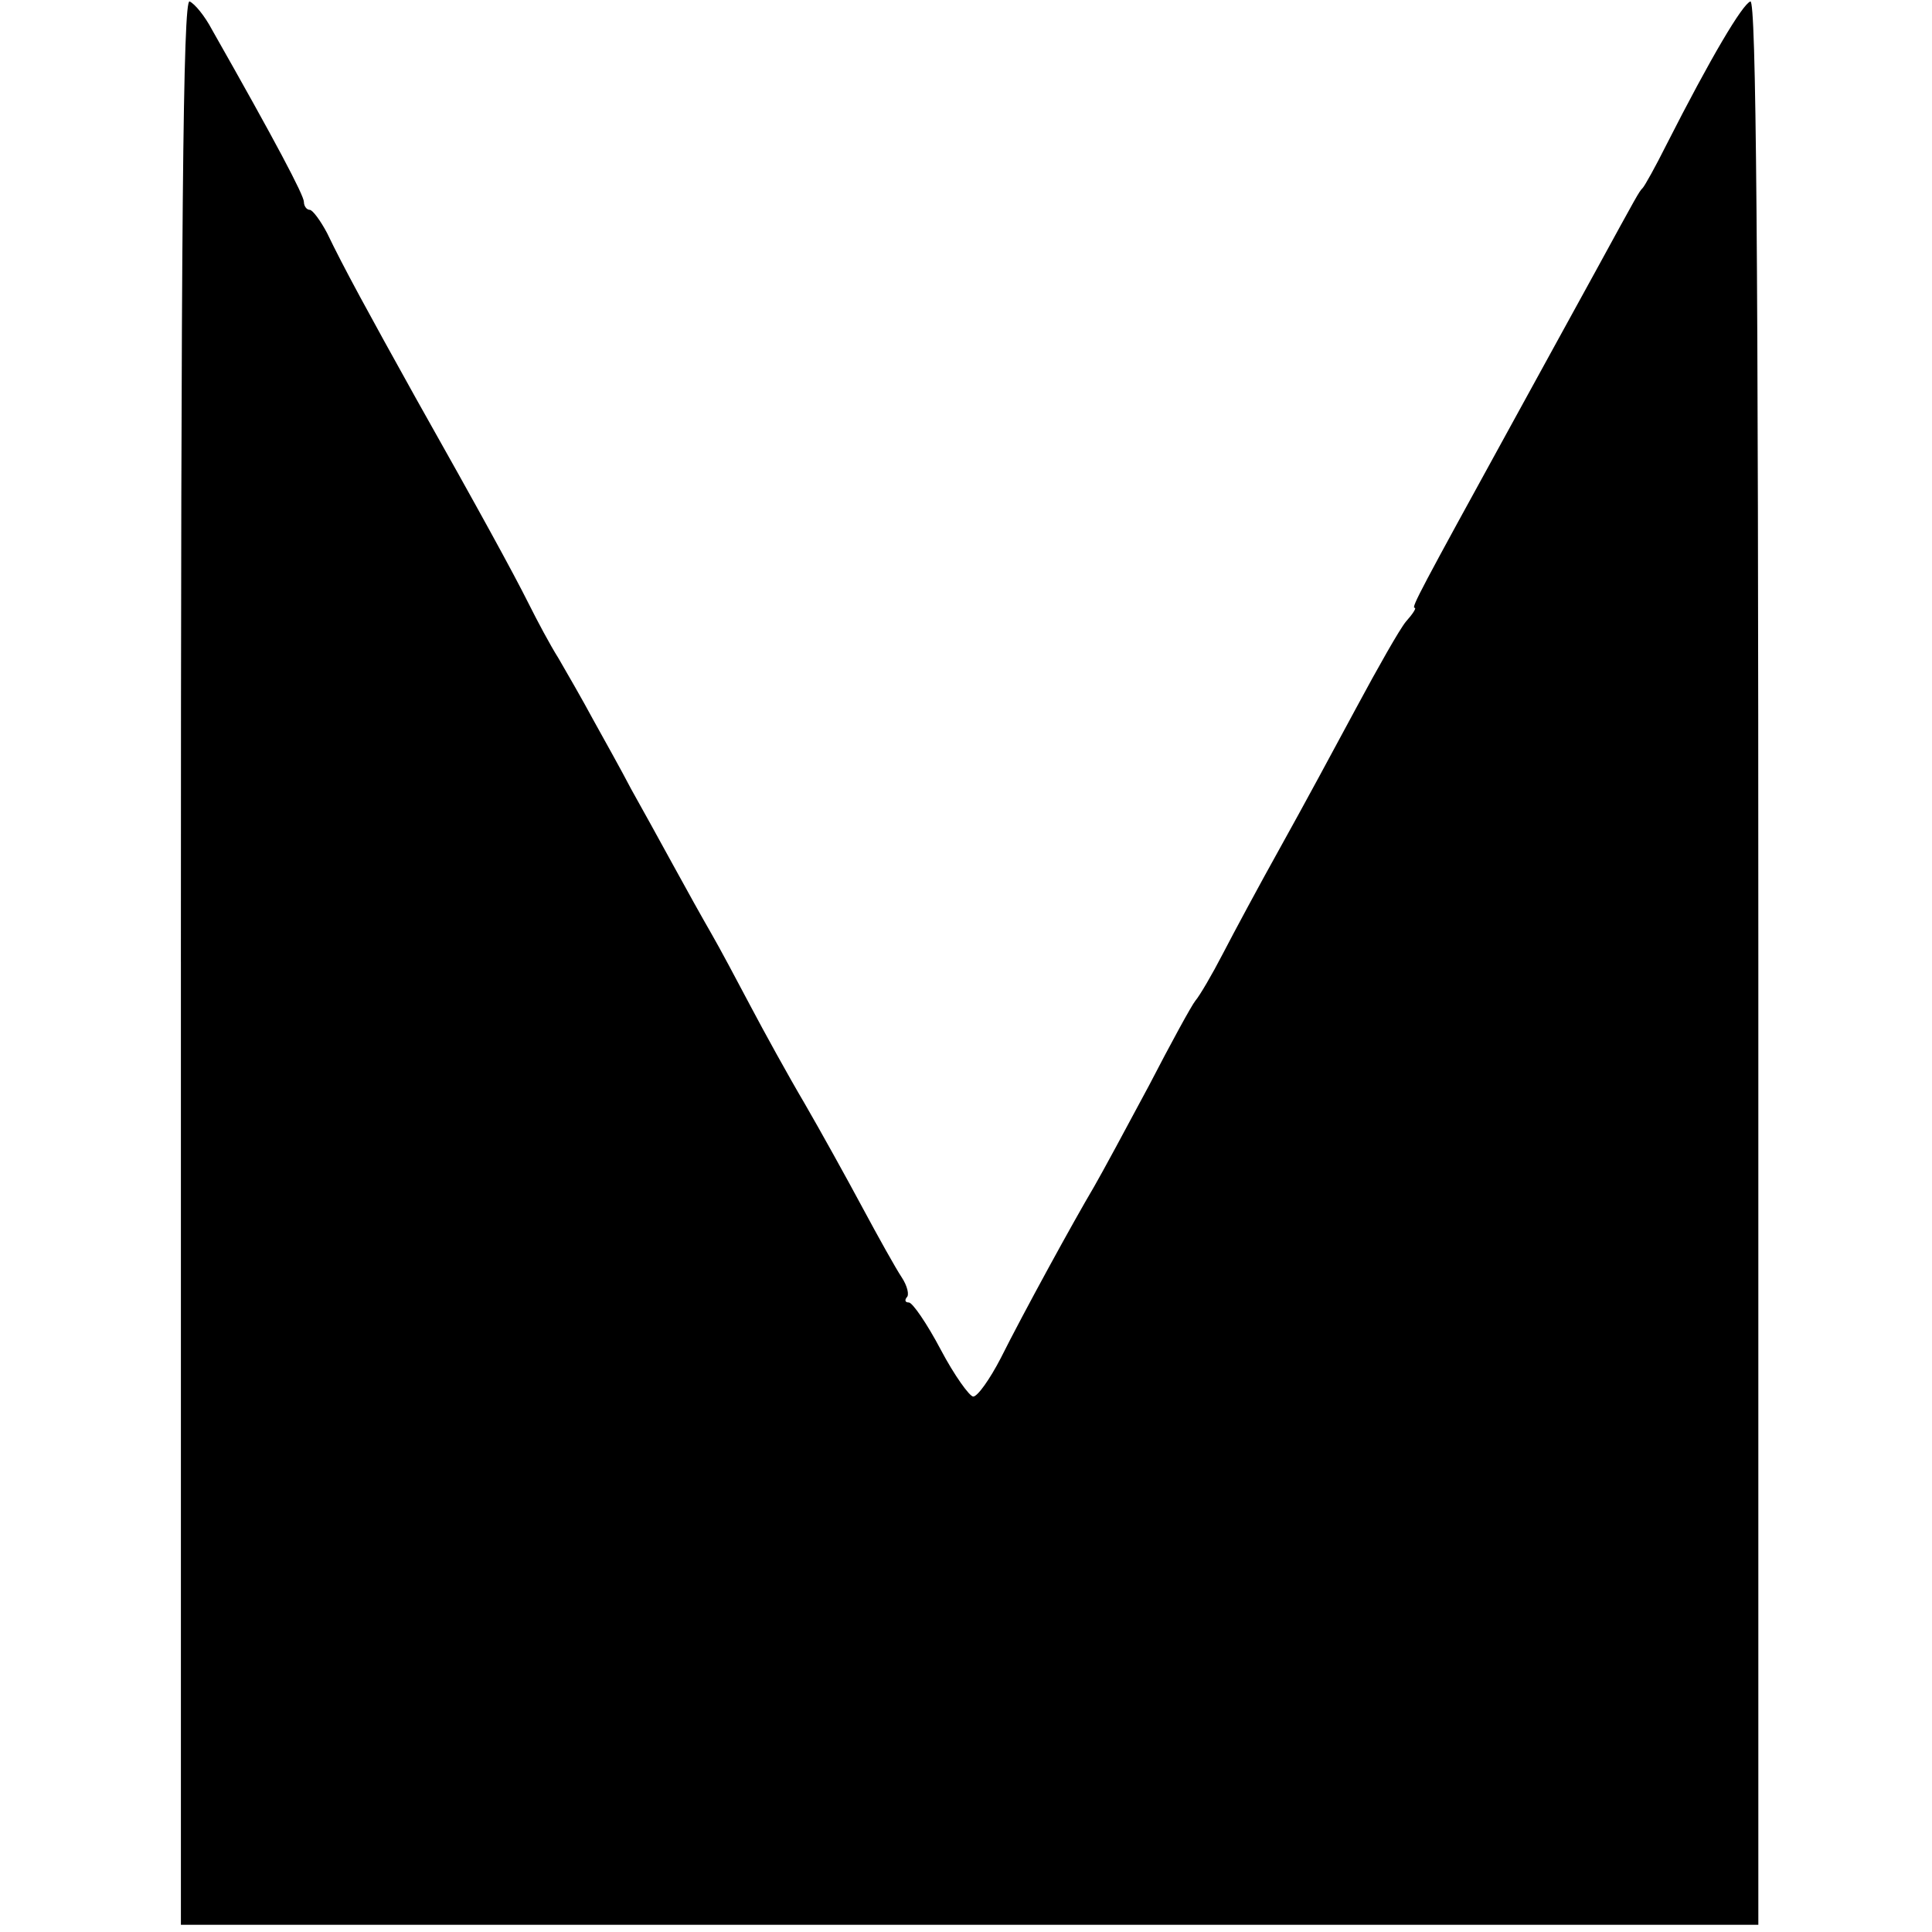 <?xml version="1.0" standalone="no"?>
<!DOCTYPE svg PUBLIC "-//W3C//DTD SVG 20010904//EN"
 "http://www.w3.org/TR/2001/REC-SVG-20010904/DTD/svg10.dtd">
<svg version="1.0" xmlns="http://www.w3.org/2000/svg"
 width="267pt" height="267pt" viewBox="0 0 267 267"
 preserveAspectRatio="xMidYMid meet">
<g transform="translate(0,267) scale(0.1,-0.1)"
fill="#000000" stroke="none">
<path d="M250 1341 l0 -1331 1090 0 1090 0 0 1331 c0 991 -3 1330 -11 1327
-11 -4 -54 -76 -116 -198 -15 -30 -30 -57 -33 -60 -5 -5 -7 -9 -65 -115 -21
-38 -74 -135 -118 -215 -123 -224 -137 -250 -132 -250 3 0 -3 -9 -12 -19 -9
-11 -39 -64 -68 -118 -29 -54 -76 -141 -105 -193 -29 -52 -65 -119 -80 -148
-15 -29 -32 -58 -38 -65 -5 -6 -34 -59 -64 -117 -31 -58 -65 -121 -76 -140
-29 -49 -98 -175 -129 -237 -15 -29 -32 -53 -38 -53 -5 0 -26 29 -45 65 -19
36 -39 65 -44 65 -5 0 -6 3 -3 7 4 3 1 16 -7 28 -8 12 -32 55 -54 96 -22 41
-58 106 -80 144 -23 39 -56 99 -75 135 -19 36 -43 81 -54 100 -11 19 -35 62
-53 95 -18 33 -44 80 -58 105 -13 25 -37 68 -52 95 -15 28 -37 66 -48 85 -12
19 -30 53 -41 75 -22 44 -68 128 -157 286 -65 117 -99 179 -122 227 -9 17 -20
32 -24 32 -4 0 -8 5 -8 11 0 9 -39 83 -127 238 -10 19 -24 36 -31 39 -9 3 -12
-296 -12 -1327z"/>
</g>
</svg>
